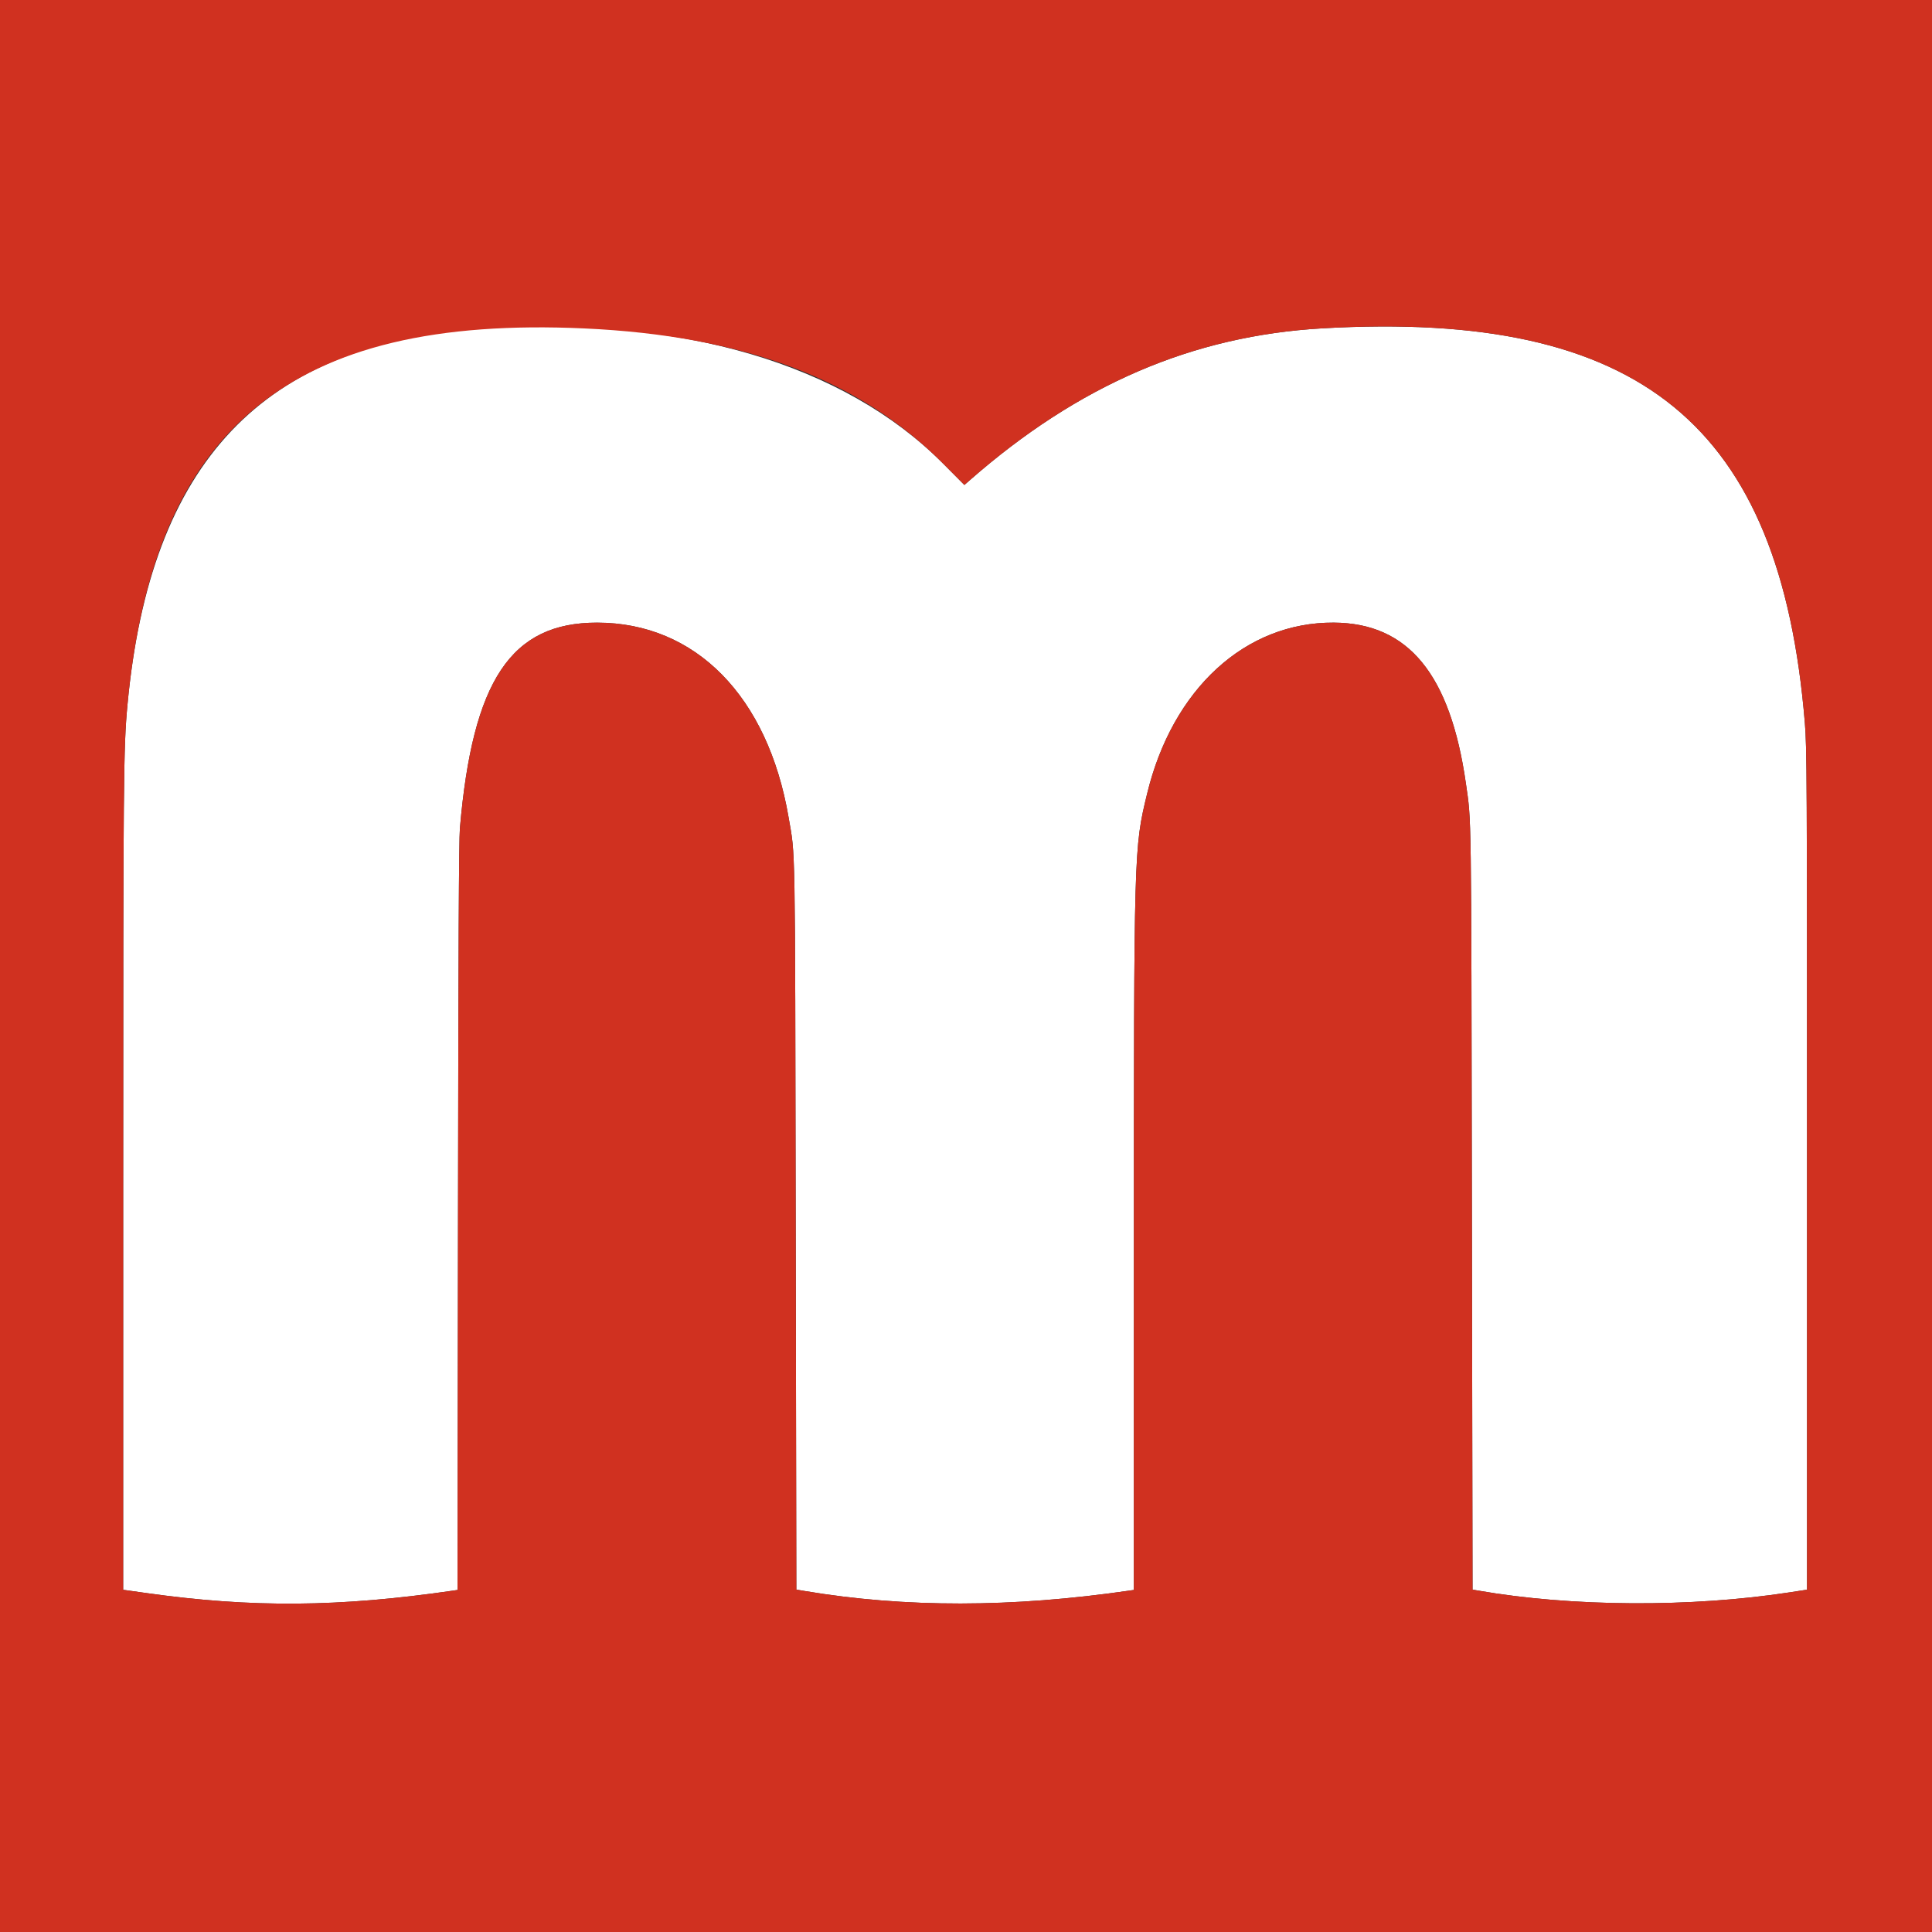 <?xml version="1.0" encoding="UTF-8"?> <svg xmlns="http://www.w3.org/2000/svg" xmlns:xlink="http://www.w3.org/1999/xlink" id="svg" version="1.1" width="400" height="400" viewBox="0, 0, 400,400"><rect x="0" y="0" width="400" height="400" fill="#333333" stroke="none"/><g id="svgg"><path id="path0" d="M100.318 68.018 C 54.468 70.941,31.081 95.608,26.385 146.000 C 25.567 154.776,25.511 161.043,25.505 244.887 L 25.500 329.150 30.312 329.827 C 52.133 332.897,70.217 332.753,93.801 329.322 L 94.726 329.187 94.826 252.031 C 94.898 196.380,95.007 173.934,95.216 171.500 C 97.850 140.841,105.820 128.894,123.625 128.910 C 143.995 128.928,158.967 144.138,163.260 169.175 C 164.697 177.553,164.599 171.979,164.743 253.867 L 164.875 329.110 166.630 329.404 C 187.380 332.878,209.527 332.850,233.813 329.320 L 234.750 329.184 234.759 260.030 C 234.769 175.487,234.765 175.651,237.487 164.375 C 242.734 142.642,257.798 128.814,276.125 128.907 C 291.577 128.986,300.281 139.585,303.505 162.250 C 304.656 170.339,304.595 166.000,304.739 250.118 L 304.875 329.111 306.000 329.307 C 325.405 332.691,350.123 332.827,370.625 329.665 L 374.125 329.125 374.125 242.125 C 374.125 160.334,374.098 154.796,373.672 149.625 C 368.587 87.863,339.653 64.211,273.792 67.978 C 246.906 69.516,223.260 79.703,200.770 99.438 L 199.665 100.407 195.270 95.990 C 174.733 75.348,141.041 65.422,100.318 68.018 " stroke="none" fill="#ffffff" fill-rule="evenodd"></path><path id="path1" d="M0.000 200.000 L 0.000 400.000 200.000 400.000 L 400.000 400.000 400.000 200.000 L 400.000 0.000 200.000 0.000 L 0.000 0.000 0.000 200.000 M121.000 67.999 C 153.972 69.510,177.894 78.525,195.270 95.990 L 199.665 100.407 200.770 99.438 C 223.260 79.703,246.906 69.516,273.792 67.978 C 339.653 64.211,368.587 87.863,373.672 149.625 C 374.098 154.796,374.125 160.334,374.125 242.125 L 374.125 329.125 370.625 329.665 C 350.123 332.827,325.405 332.691,306.000 329.307 L 304.875 329.111 304.739 250.118 C 304.595 166.000,304.656 170.339,303.505 162.250 C 300.281 139.585,291.577 128.986,276.125 128.907 C 257.798 128.814,242.734 142.642,237.487 164.375 C 234.765 175.651,234.769 175.487,234.759 260.030 L 234.750 329.184 233.813 329.320 C 209.527 332.850,187.380 332.878,166.630 329.404 L 164.875 329.110 164.743 253.867 C 164.599 171.979,164.697 177.553,163.260 169.175 C 158.967 144.138,143.995 128.928,123.625 128.910 C 105.820 128.894,97.850 140.841,95.216 171.500 C 95.007 173.934,94.898 196.380,94.826 252.031 L 94.726 329.187 93.801 329.322 C 70.217 332.753,52.133 332.897,30.312 329.827 L 25.500 329.150 25.505 244.887 C 25.511 161.043,25.567 154.776,26.385 146.000 C 31.730 88.651,60.161 65.212,121.000 67.999 " stroke="none" fill="#d03120" fill-rule="evenodd"></path></g></svg> 